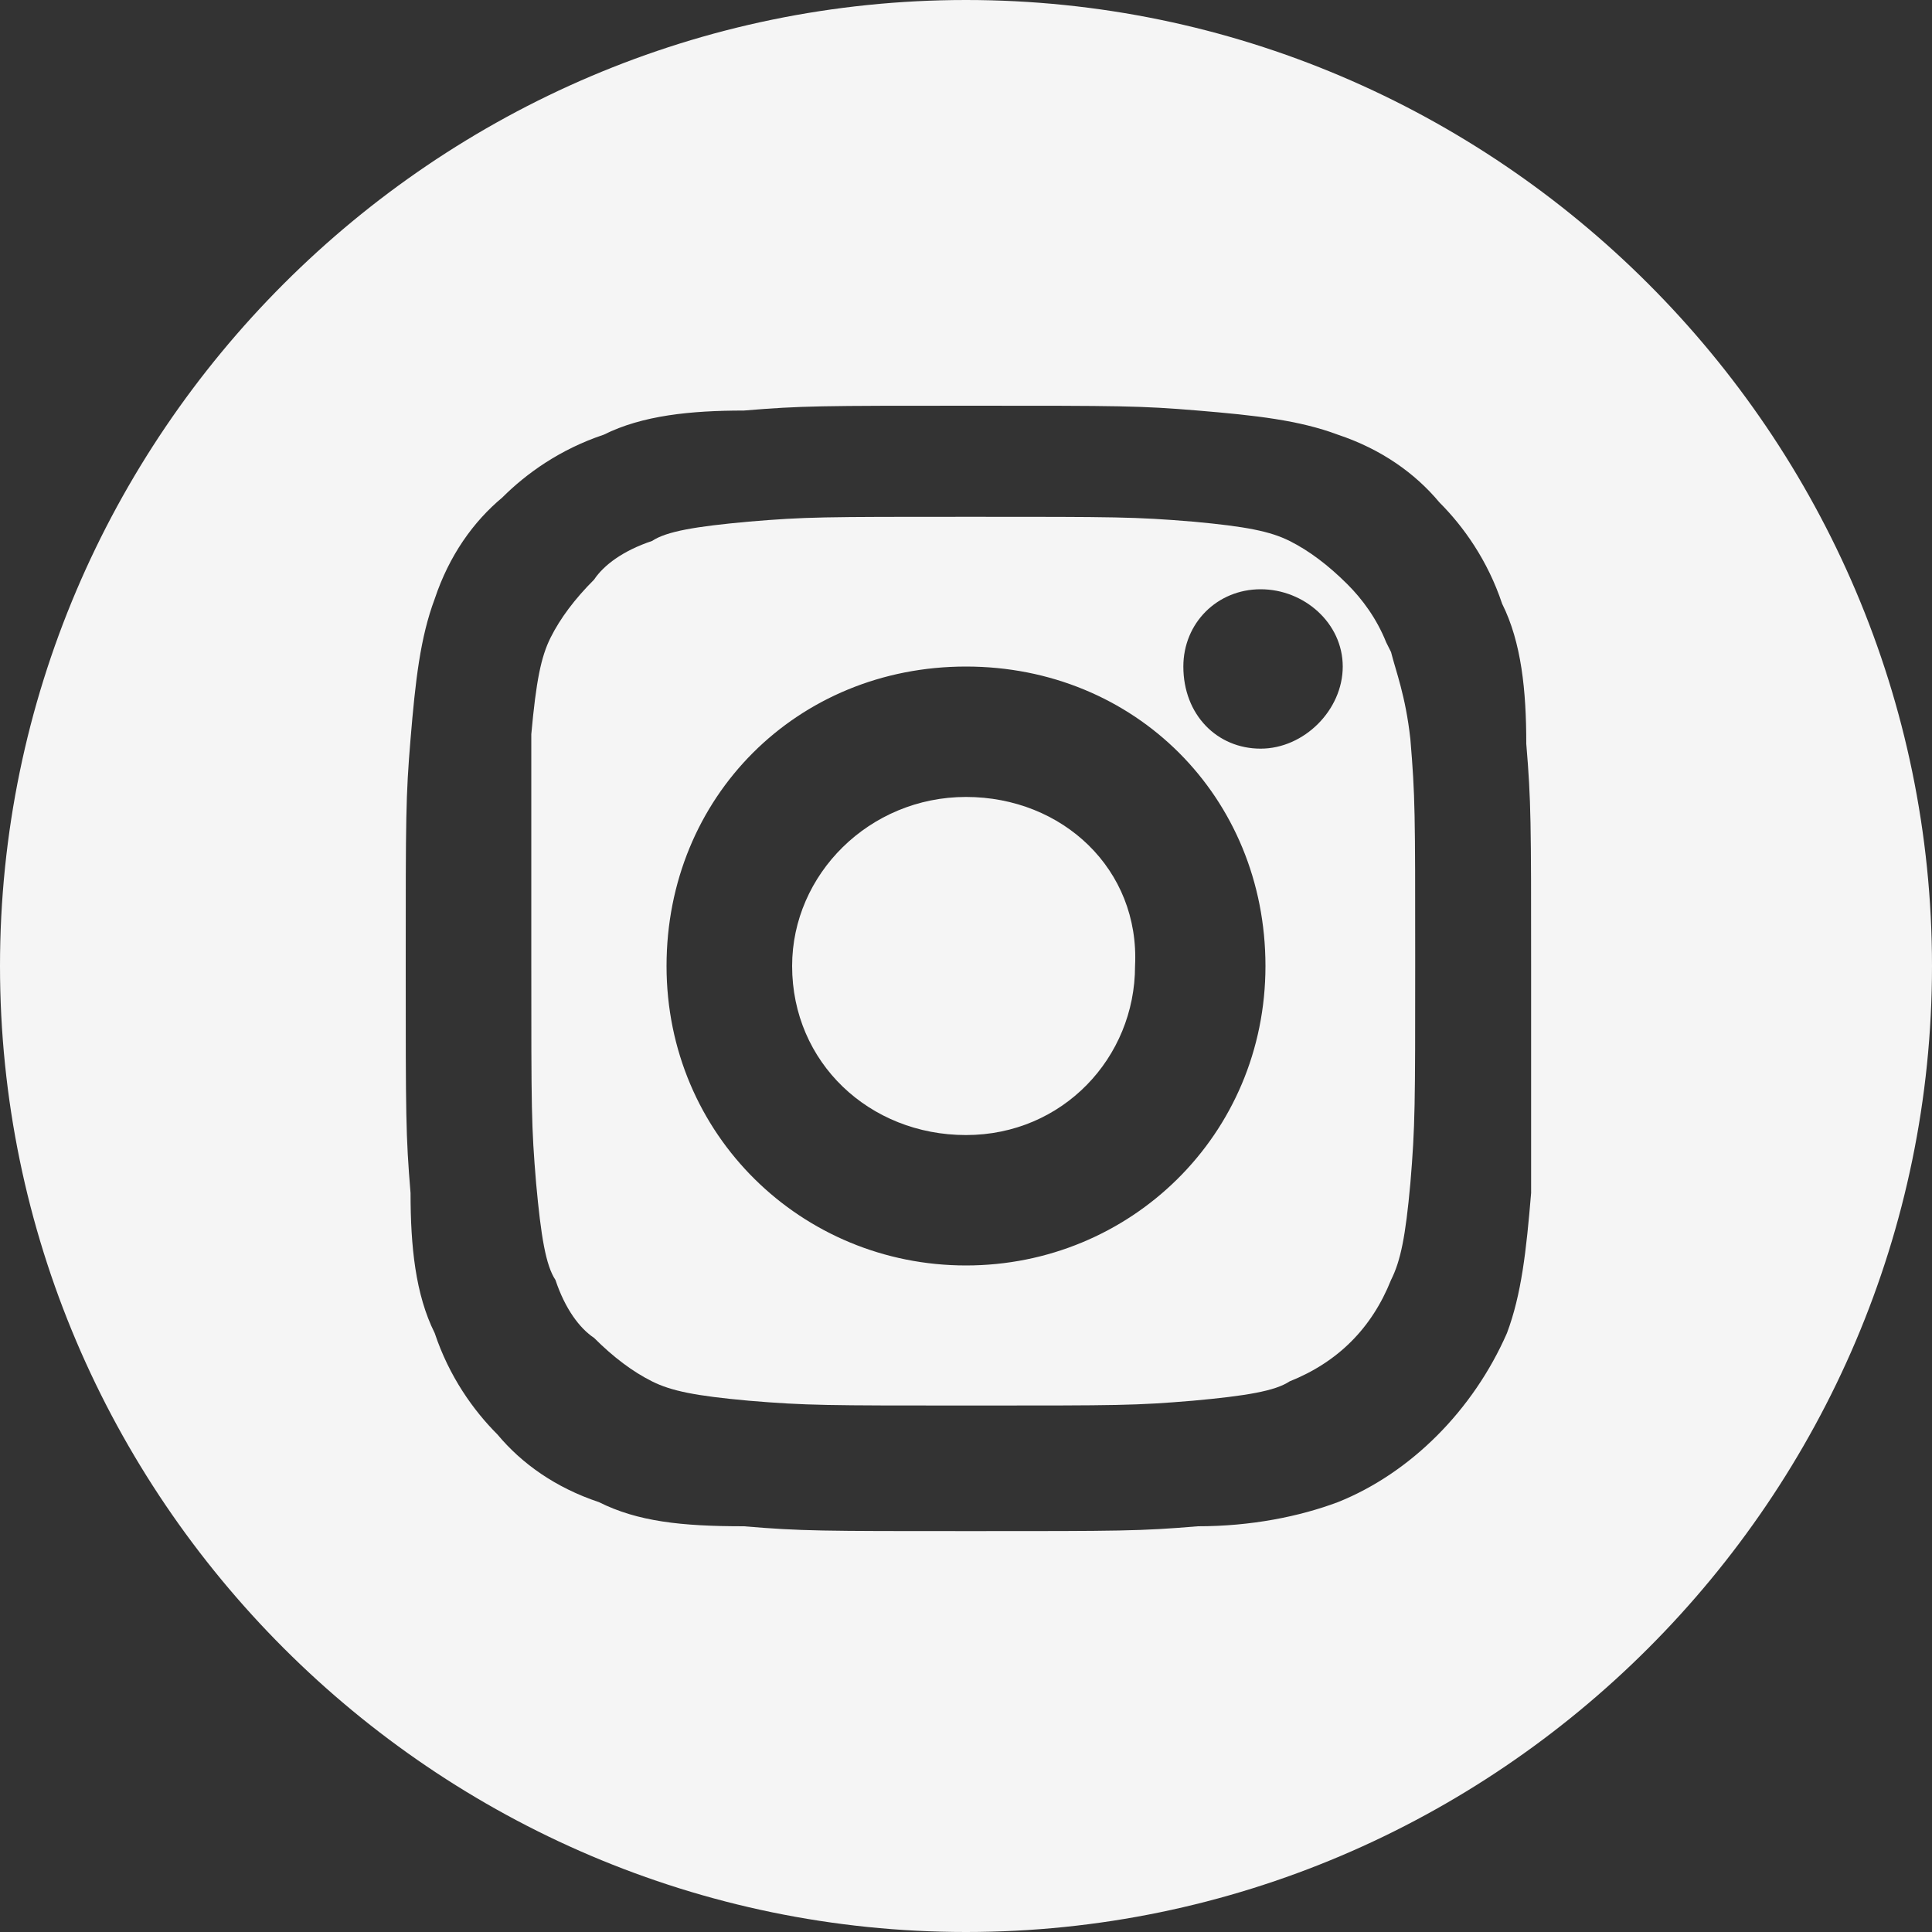 <?xml version="1.0" encoding="utf-8"?>
<!-- Generator: Adobe Illustrator 23.0.0, SVG Export Plug-In . SVG Version: 6.00 Build 0)  -->
<svg version="1.1" id="Calque_1" xmlns="http://www.w3.org/2000/svg" xmlns:xlink="http://www.w3.org/1999/xlink" x="0px" y="0px"
	 viewBox="0 0 40 40" style="enable-background:new 0 0 40 40;" xml:space="preserve">
<rect x="0" y="0" width="40" height="40" fill="#333333" stroke="none"/>
<style type="text/css">
	.st0{fill:#F5F5F5;}
</style>
<g>
	<path class="st0" d="M20,16.5c-2,0-3.6,1.6-3.6,3.5c0,2,1.6,3.5,3.6,3.5c2,0,3.5-1.6,3.5-3.5C23.6,18,22,16.5,20,16.5z"/>
	<path class="st0" d="M28.8,13.5l-0.1-0.2c-0.2-0.5-0.5-0.9-0.8-1.2c-0.4-0.4-0.8-0.7-1.2-0.9c-0.4-0.2-0.9-0.3-2-0.4
		c-1.2-0.1-1.6-0.1-4.6-0.1c-3.1,0-3.4,0-4.6,0.1c-1.1,0.1-1.7,0.2-2,0.4c-0.6,0.2-1,0.5-1.2,0.8c-0.4,0.4-0.7,0.8-0.9,1.2
		c-0.2,0.4-0.3,0.9-0.4,2C11,16.5,11,16.9,11,19.9c0,3.1,0,3.4,0.1,4.6c0.1,1.1,0.2,1.7,0.4,2c0.2,0.6,0.5,1,0.8,1.2
		c0.4,0.4,0.8,0.7,1.2,0.9c0.4,0.2,0.9,0.3,2,0.4c1.2,0.1,1.6,0.1,4.6,0.1c3.1,0,3.4,0,4.6-0.1c1.1-0.1,1.7-0.2,2-0.4
		c1-0.4,1.7-1.1,2.1-2.1c0.2-0.4,0.3-0.9,0.4-2c0.1-1.2,0.1-1.6,0.1-4.6c0-3.1,0-3.4-0.1-4.6C29.1,14.4,28.9,13.9,28.8,13.5z
		 M20,26.2c-3.4,0-6.2-2.7-6.2-6.2s2.7-6.2,6.2-6.2s6.2,2.7,6.2,6.2S23.4,26.2,20,26.2z M26.1,15.5c-0.9,0-1.6-0.7-1.6-1.7
		c0-0.9,0.7-1.6,1.6-1.6c0.9,0,1.7,0.7,1.7,1.6C27.8,14.7,27,15.5,26.1,15.5z"/>
	<path class="st0" d="M20,0C9,0,0,9,0,20s9,20,20,20s20-9,20-20S31,0,20,0z M12.4,31.1c-0.9-0.3-1.6-0.8-2.1-1.4
		c-0.5-0.5-1-1.2-1.3-2.1c-0.4-0.8-0.5-1.8-0.5-2.9c-0.1-1.2-0.1-1.6-0.1-4.7s0-3.5,0.1-4.7c0.1-1.2,0.2-2.1,0.5-2.9
		c0.3-0.9,0.8-1.6,1.4-2.1c0.5-0.5,1.2-1,2.1-1.3c0.8-0.4,1.8-0.5,2.9-0.5c1.2-0.1,1.6-0.1,4.7-0.1s3.5,0,4.7,0.1
		c1.2,0.1,2.1,0.2,2.9,0.5c0.9,0.3,1.6,0.8,2.1,1.4c0.5,0.5,1,1.2,1.3,2.1c0.4,0.8,0.5,1.8,0.5,2.9c0.1,1.2,0.1,1.6,0.1,4.7
		c0,1.3,0,2.1,0,2.7c0,0.8,0,1.2,0,1.9c-0.1,1.2-0.2,2.1-0.5,2.9c-0.7,1.6-2,2.9-3.5,3.5c-0.8,0.3-1.8,0.5-2.9,0.5
		c-1.2,0.1-1.6,0.1-4.7,0.1s-3.5,0-4.7-0.1C14.1,31.6,13.2,31.5,12.4,31.1z"/>
</g>
</svg>

